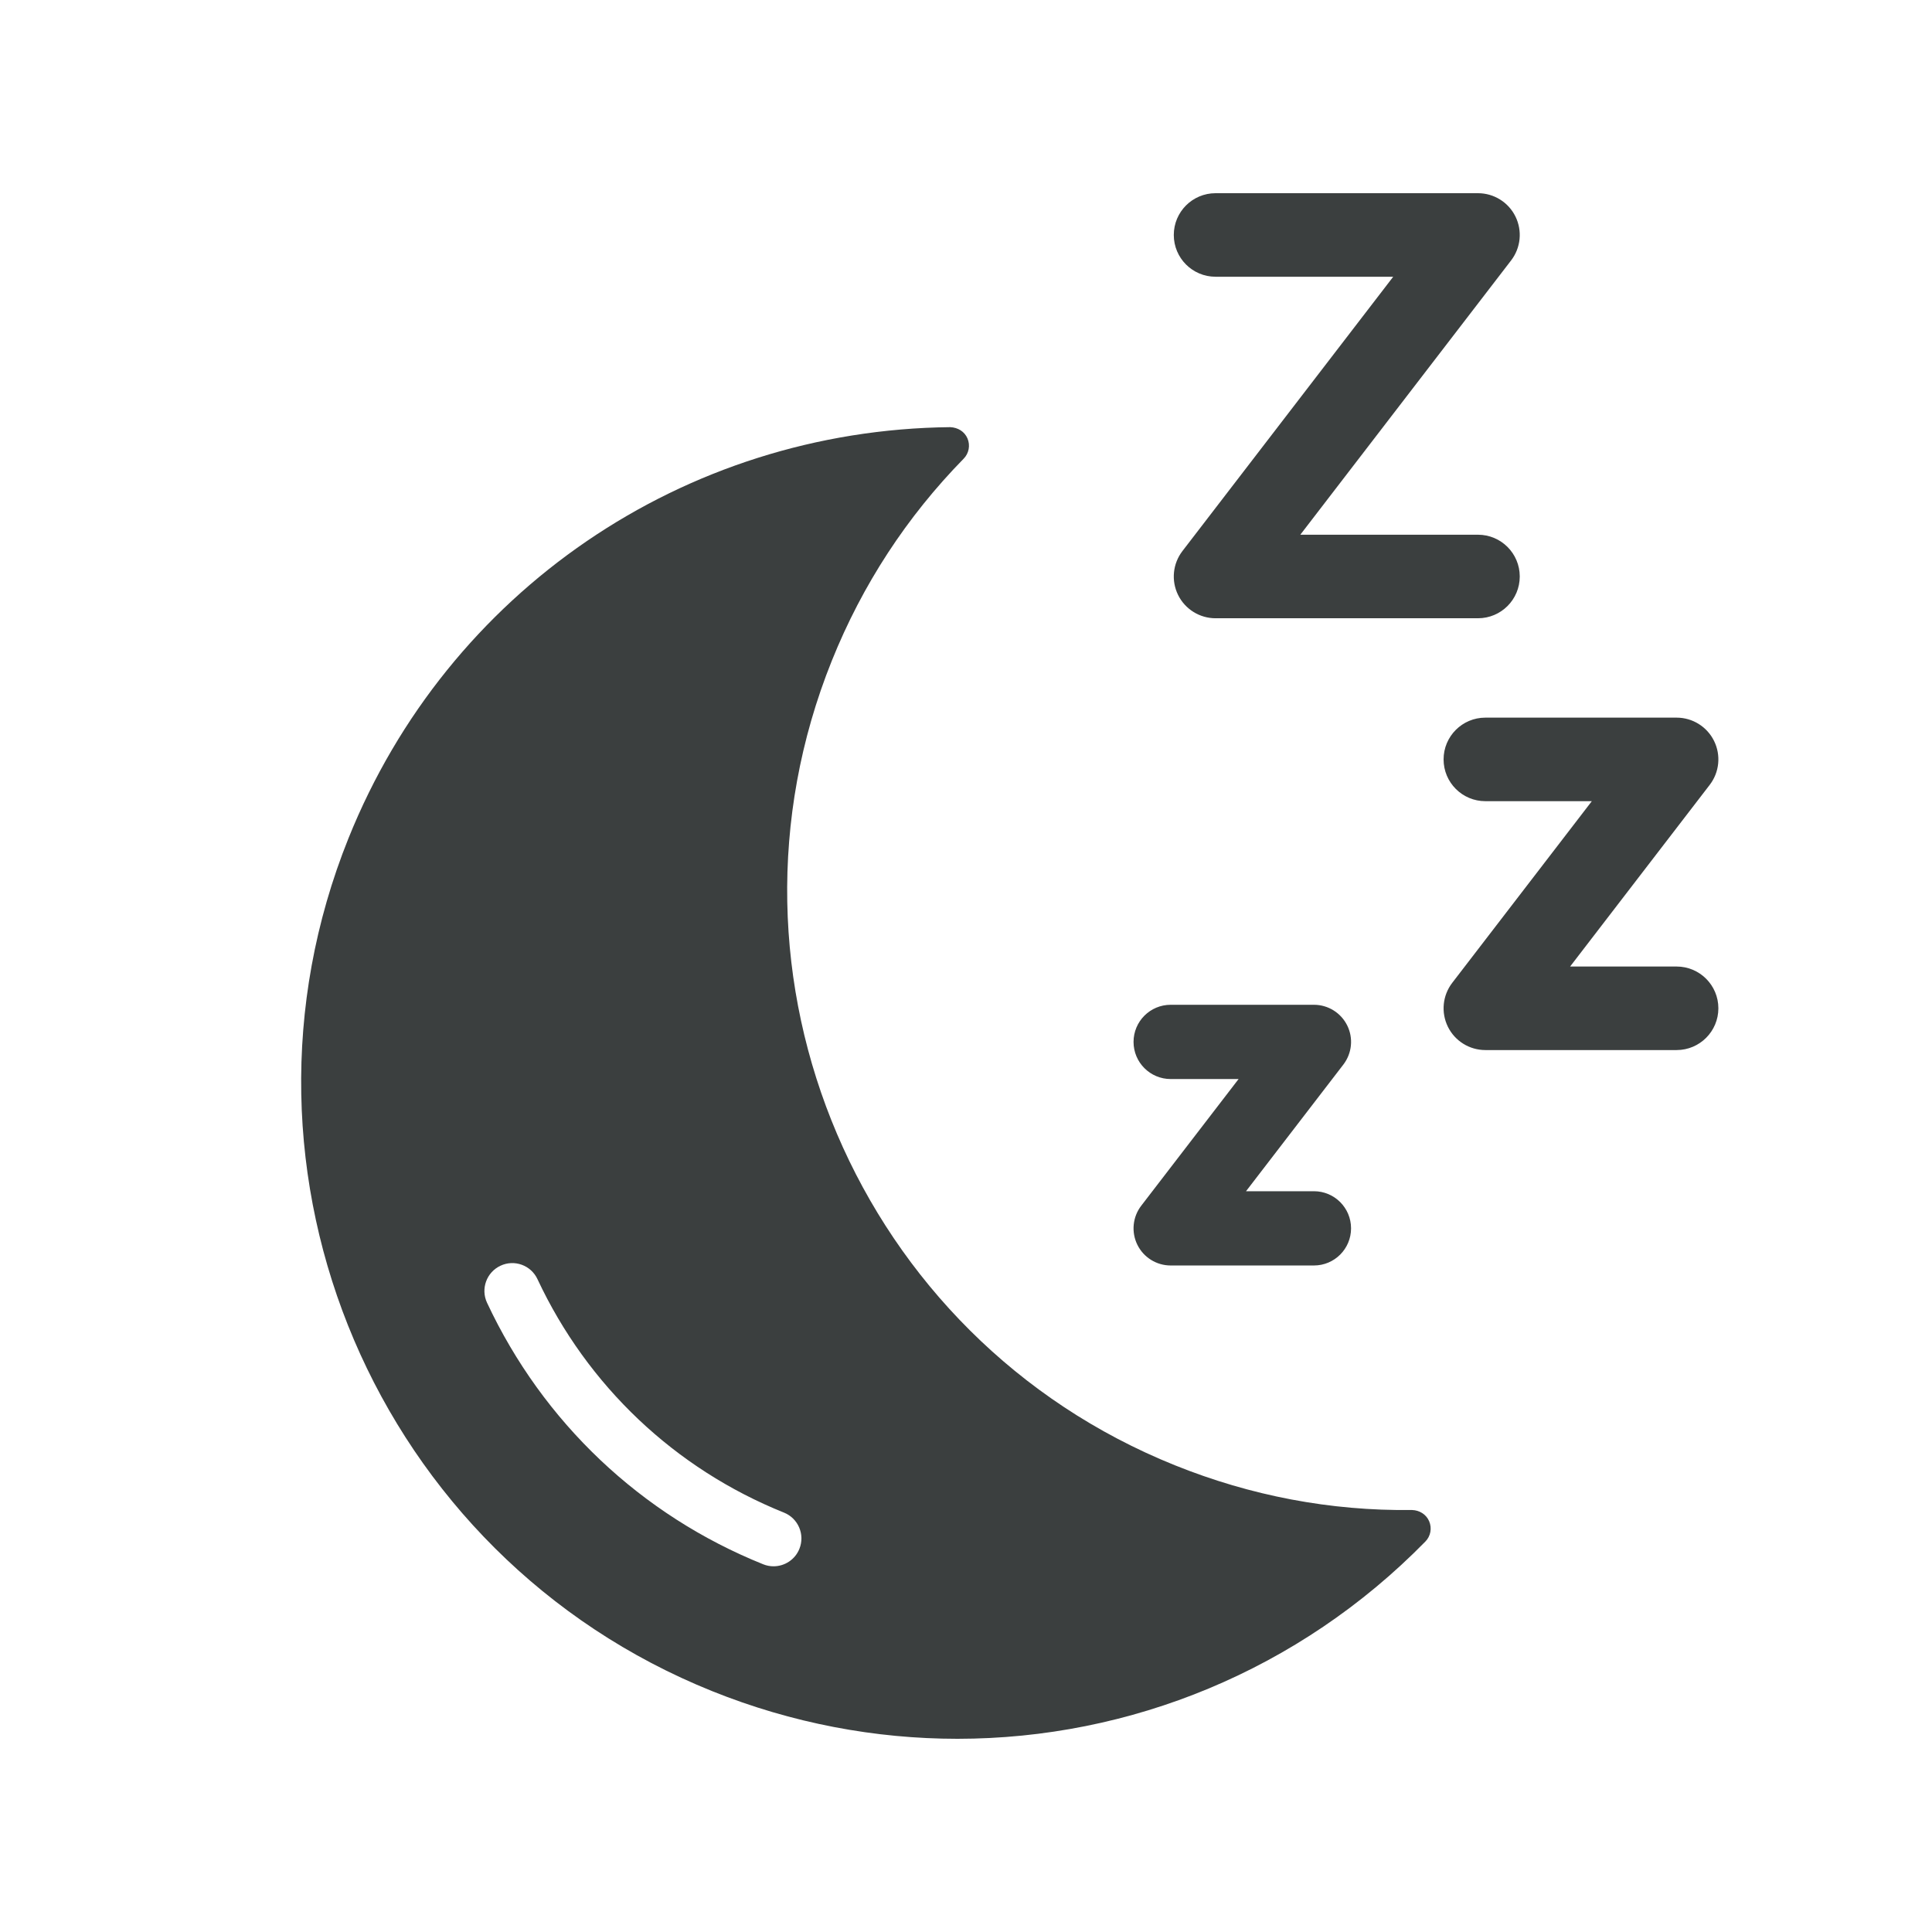 <svg xmlns="http://www.w3.org/2000/svg" xmlns:xlink="http://www.w3.org/1999/xlink" width="500" viewBox="0 0 375 375" height="500" preserveAspectRatio="xMidYMid meet"><defs><clipPath id="ff675d502e"><path d="M 227 37.5 L 295 37.5 L 295 121 L 227 121 Z M 227 37.5 " clip-rule="nonzero"></path></clipPath><clipPath id="065136c889"><path d="M 58 82 L 278 82 L 278 337.5 L 58 337.5 Z M 58 82 " clip-rule="nonzero"></path></clipPath><clipPath id="82781afccd"><path d="M 280 139 L 333.535 139 L 333.535 204 L 280 204 Z M 280 139 " clip-rule="nonzero"></path></clipPath></defs><g clip-path="url(#ff675d502e)"><path fill="#3b3f3f" d="M 235.938 53.715 L 270.422 53.715 L 229.512 106.957 C 227.629 109.406 227.301 112.707 228.664 115.48 C 230.031 118.25 232.852 120.004 235.938 120.004 L 286.875 120.004 C 291.352 120.004 294.984 116.375 294.984 111.895 C 294.984 107.418 291.352 103.789 286.875 103.789 L 252.391 103.789 L 293.305 50.547 C 295.188 48.098 295.512 44.793 294.148 42.023 C 292.785 39.254 289.965 37.5 286.875 37.5 L 235.938 37.5 C 231.457 37.5 227.832 41.129 227.832 45.609 C 227.832 50.086 231.457 53.715 235.938 53.715 " fill-opacity="1" fill-rule="nonzero"></path></g><path fill="#3b3f3f" d="M 227.227 209.441 L 240.41 209.441 L 221.512 234.031 C 219.84 236.207 219.551 239.148 220.762 241.609 C 221.973 244.07 224.48 245.629 227.227 245.629 L 255.035 245.629 C 259.016 245.629 262.238 242.402 262.238 238.422 C 262.238 234.441 259.016 231.215 255.035 231.215 L 241.852 231.215 L 260.746 206.629 C 262.418 204.449 262.715 201.512 261.5 199.051 C 260.285 196.586 257.777 195.027 255.035 195.027 L 227.227 195.027 C 223.246 195.027 220.02 198.254 220.02 202.234 C 220.02 206.215 223.246 209.441 227.227 209.441 " fill-opacity="1" fill-rule="nonzero"></path><g clip-path="url(#065136c889)"><path fill="#3b3f3f" d="M 155.164 300.625 C 154.32 302.734 152.289 304.016 150.148 304.016 C 149.477 304.016 148.797 303.895 148.133 303.625 C 124.418 294.09 105.387 276.062 94.531 252.859 C 93.273 250.16 94.438 246.941 97.145 245.676 C 99.84 244.41 103.062 245.574 104.324 248.285 C 114.016 268.992 131.004 285.086 152.172 293.598 C 154.938 294.711 156.277 297.859 155.164 300.625 Z M 274.051 293.09 C 258.266 293.293 242.777 290.336 228.051 284.41 C 166.637 259.715 136.762 189.652 161.461 128.234 C 167.383 113.504 175.992 100.316 187.043 89.035 C 188.066 87.996 188.359 86.441 187.789 85.102 C 187.215 83.758 185.934 82.98 184.438 82.91 C 132.766 83.453 86.918 114.77 67.645 162.695 C 41.465 227.801 73.133 302.07 138.23 328.25 C 153.711 334.477 169.859 337.5 185.852 337.5 C 219.363 337.496 252.18 324.203 276.664 299.211 C 277.684 298.176 277.973 296.621 277.402 295.281 C 276.832 293.938 275.52 293.125 274.051 293.09 " fill-opacity="1" fill-rule="nonzero"></path></g><g clip-path="url(#82781afccd)"><path fill="#3b3f3f" d="M 325.43 187.602 L 304.758 187.602 L 331.855 152.34 C 333.738 149.891 334.066 146.586 332.699 143.816 C 331.336 141.047 328.516 139.293 325.43 139.293 L 288.305 139.293 C 283.828 139.293 280.199 142.922 280.199 147.398 C 280.199 151.879 283.828 155.508 288.305 155.508 L 308.973 155.508 L 281.879 190.766 C 279.996 193.219 279.672 196.52 281.035 199.293 C 282.398 202.059 285.219 203.816 288.305 203.816 L 325.43 203.816 C 329.902 203.816 333.535 200.184 333.535 195.711 C 333.535 191.23 329.902 187.602 325.43 187.602 " fill-opacity="1" fill-rule="nonzero"></path></g></svg>